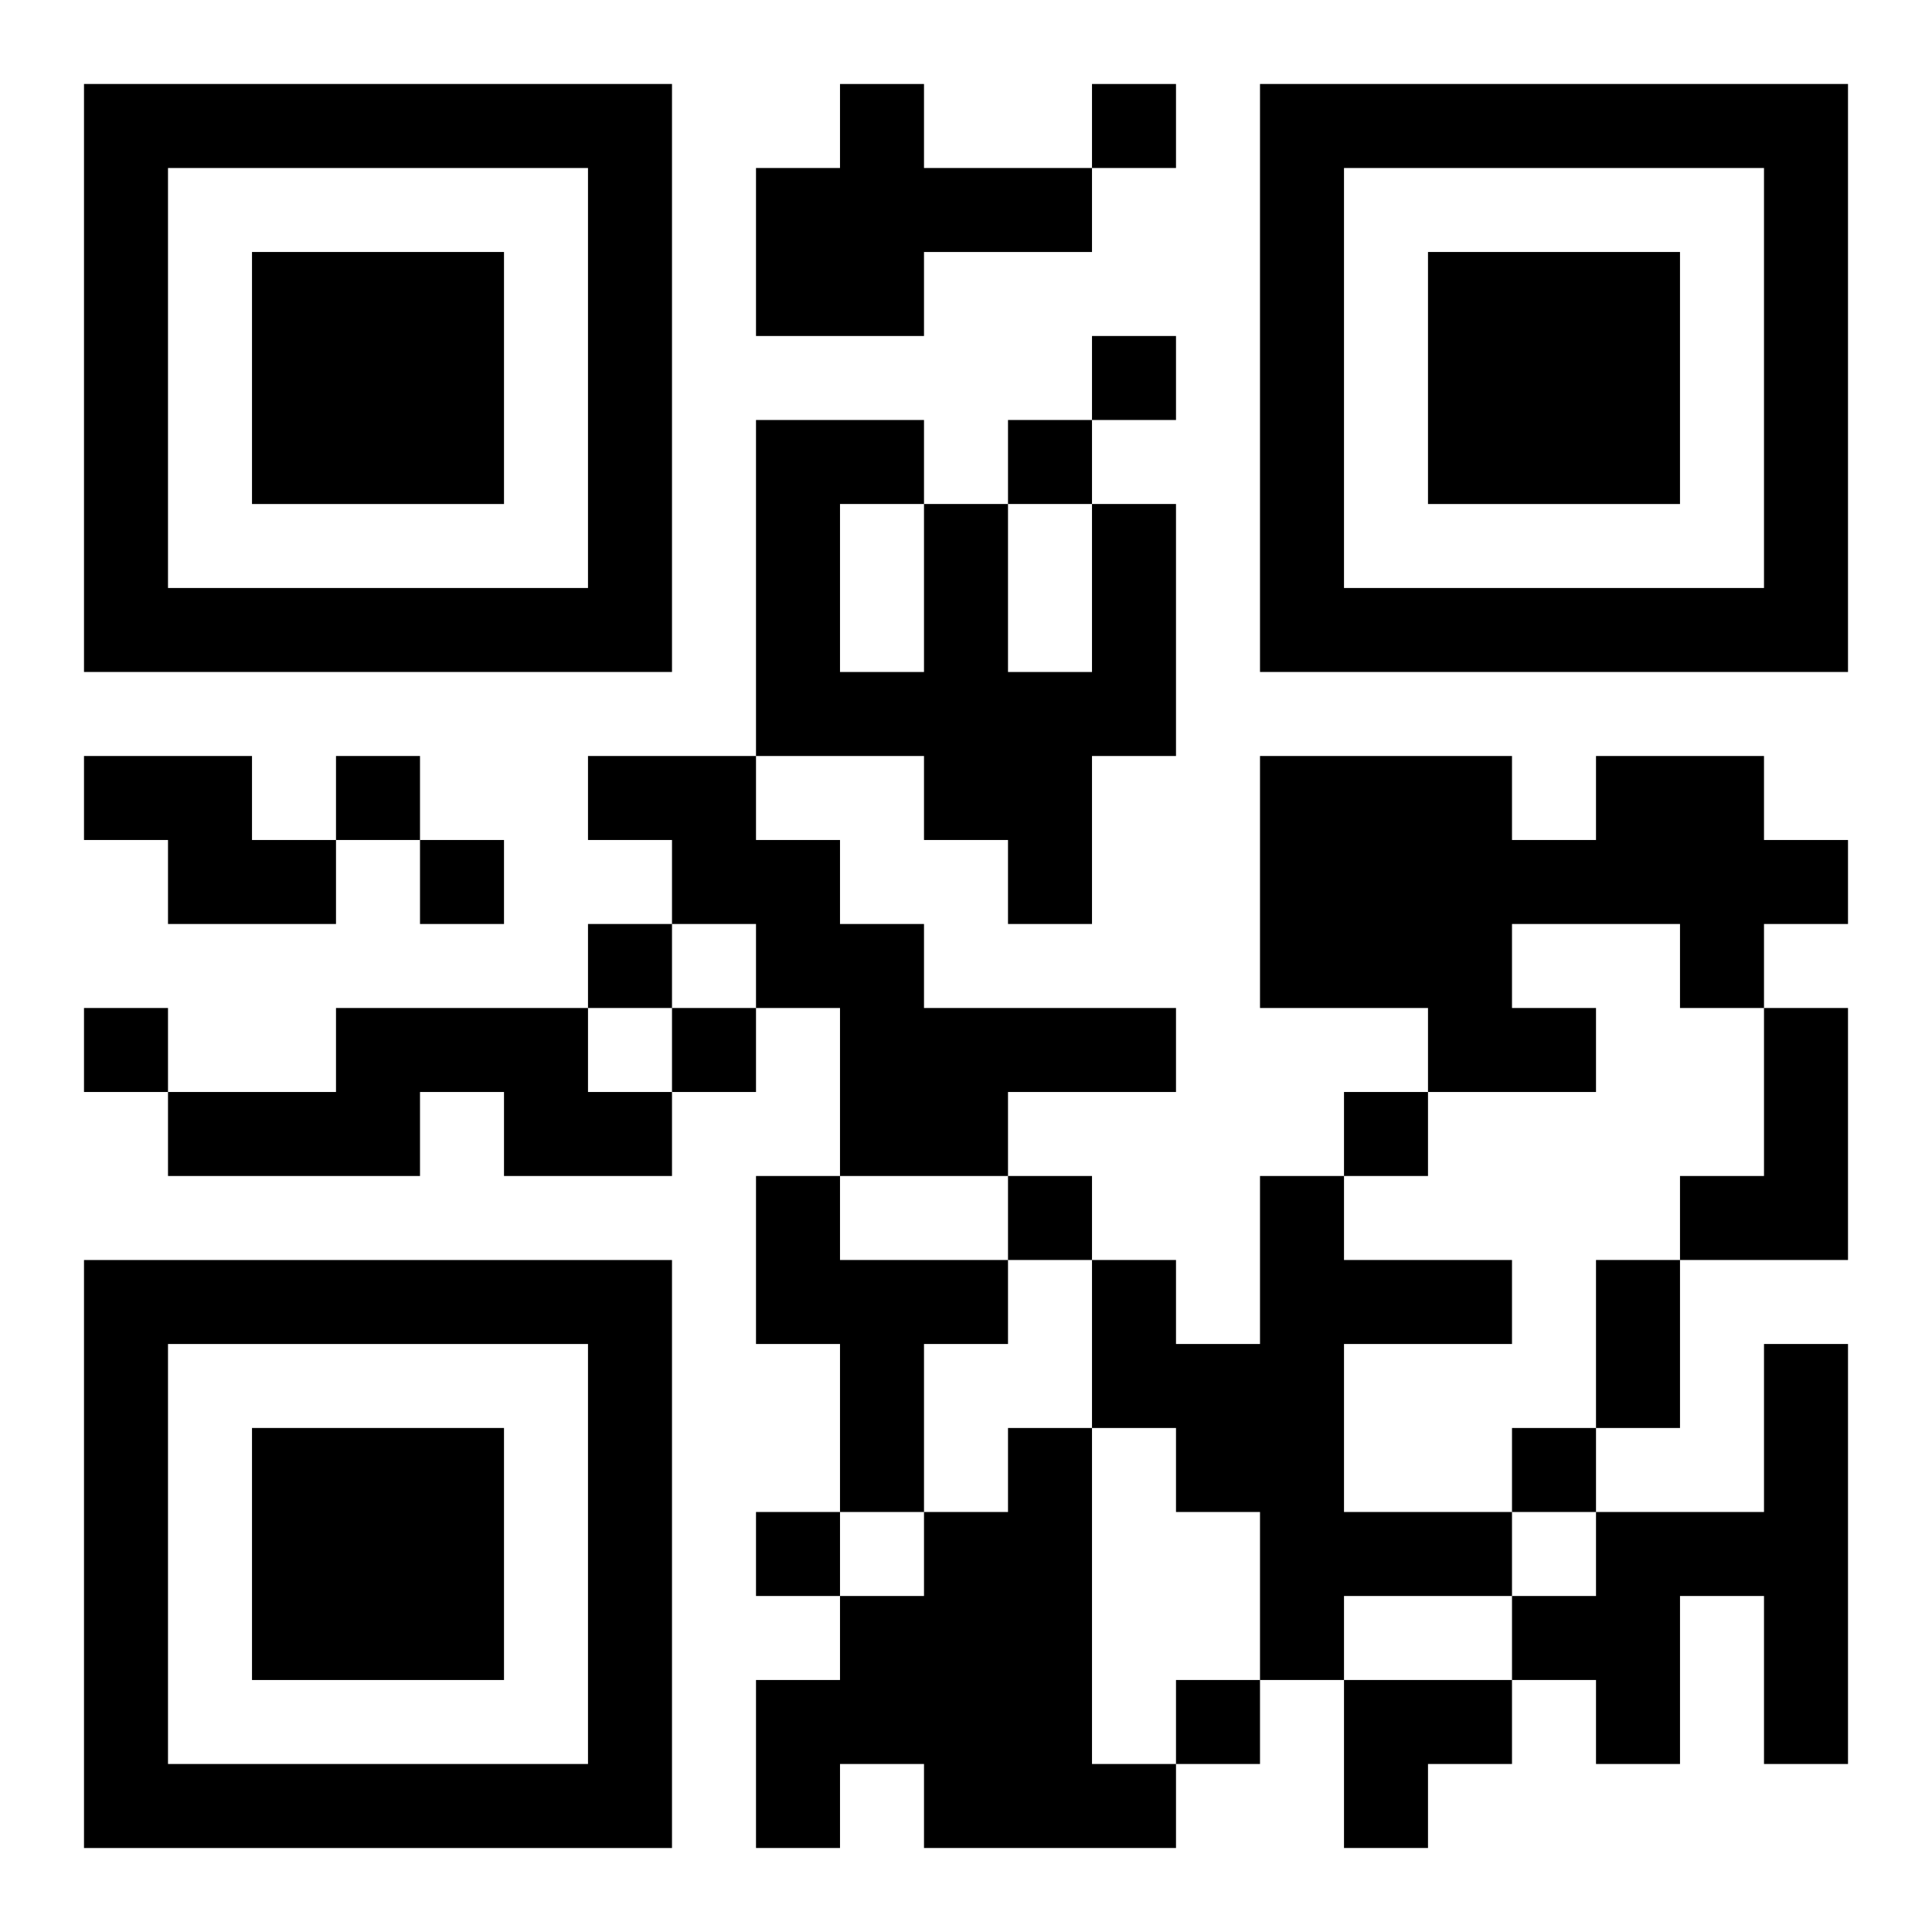 <?xml version="1.0" encoding="UTF-8"?>
<svg width="250" height="250" baseProfile="full" version="1.1" viewBox="-1 -1 23 23" xmlns="http://www.w3.org/2000/svg" xmlns:xlink="http://www.w3.org/1999/xlink"><symbol id="a"><path d="m0 7v7h7v-7h-7zm1 1h5v5h-5v-5zm1 1v3h3v-3h-3z"/></symbol><use y="-7" xlink:href="#a"/><use y="7" xlink:href="#a"/><use x="14" y="-7" xlink:href="#a"/><path d="m9 0h1v1h2v1h-2v1h-2v-2h1v-1m3 5h1v3h-1v2h-1v-1h-1v-1h-2v-4h2v1h1v2h1v-2m-3 0v2h1v-2h-1m-9 3h2v1h1v1h-2v-1h-1v-1m6 0h2v1h1v1h1v1h3v1h-2v1h-2v-2h-1v-1h-1v-1h-1v-1m12 0h2v1h1v1h-1v1h-1v-1h-2v1h1v1h-2v-1h-2v-3h3v1h1v-1m-15 3h3v1h1v1h-2v-1h-1v1h-3v-1h2v-1m17 0h1v3h-2v-1h1v-2m-12 2h1v1h2v1h-1v2h-1v-2h-1v-2m6 0h1v1h2v1h-2v2h2v1h-2v1h-1v-2h-1v-1h-1v-2h1v1h1v-2m6 2h1v5h-1v-2h-1v2h-1v-1h-1v-1h1v-1h2v-2m-9 1h1v4h1v1h-3v-1h-1v1h-1v-2h1v-1h1v-1h1v-1m1-16v1h1v-1h-1m0 3v1h1v-1h-1m-1 1v1h1v-1h-1m-8 4v1h1v-1h-1m1 1v1h1v-1h-1m2 1v1h1v-1h-1m-6 1v1h1v-1h-1m7 0v1h1v-1h-1m8 1v1h1v-1h-1m-4 1v1h1v-1h-1m6 3v1h1v-1h-1m-9 1v1h1v-1h-1m5 2v1h1v-1h-1m5-5h1v2h-1v-2m-3 5h2v1h-1v1h-1z"/></svg>
